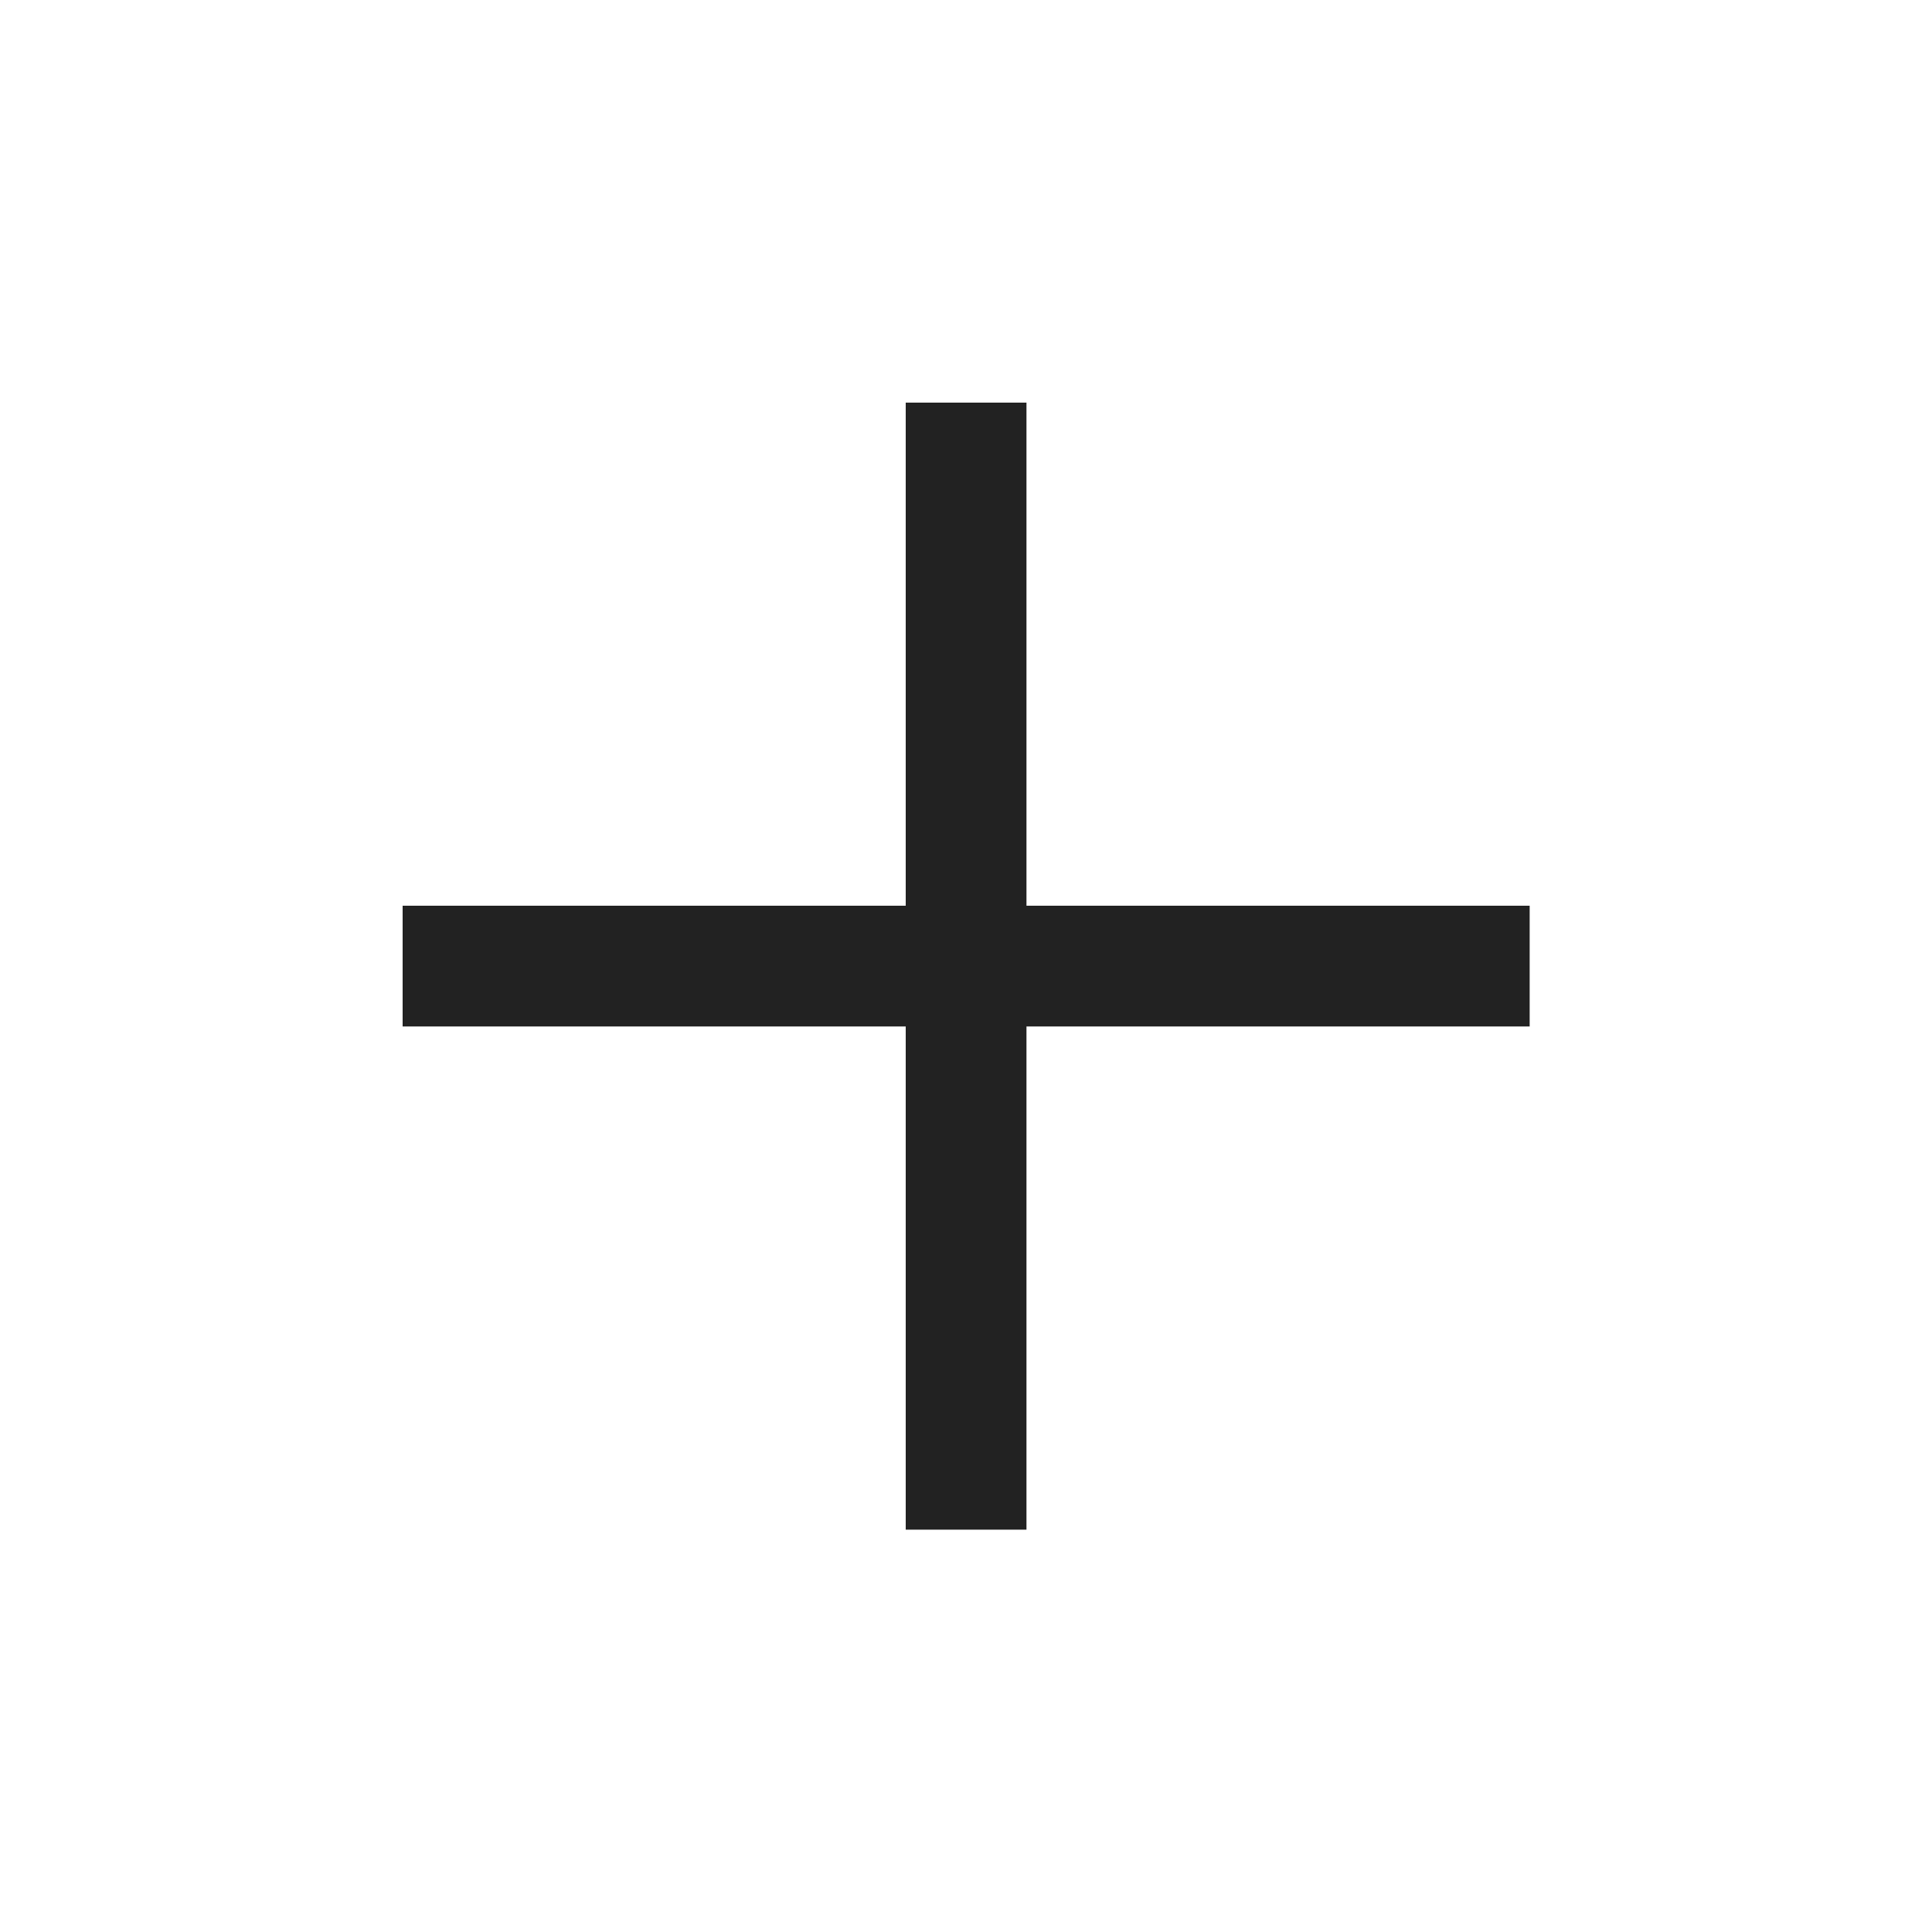 <svg width="20" height="20" viewBox="0 0 20 20" fill="none" xmlns="http://www.w3.org/2000/svg">
<path d="M15.835 9.376H10.626V4.168H9.376V9.376H4.168V10.626H9.376V15.835H10.626V10.626H15.835V9.376Z" fill="#222222"/>
</svg>
